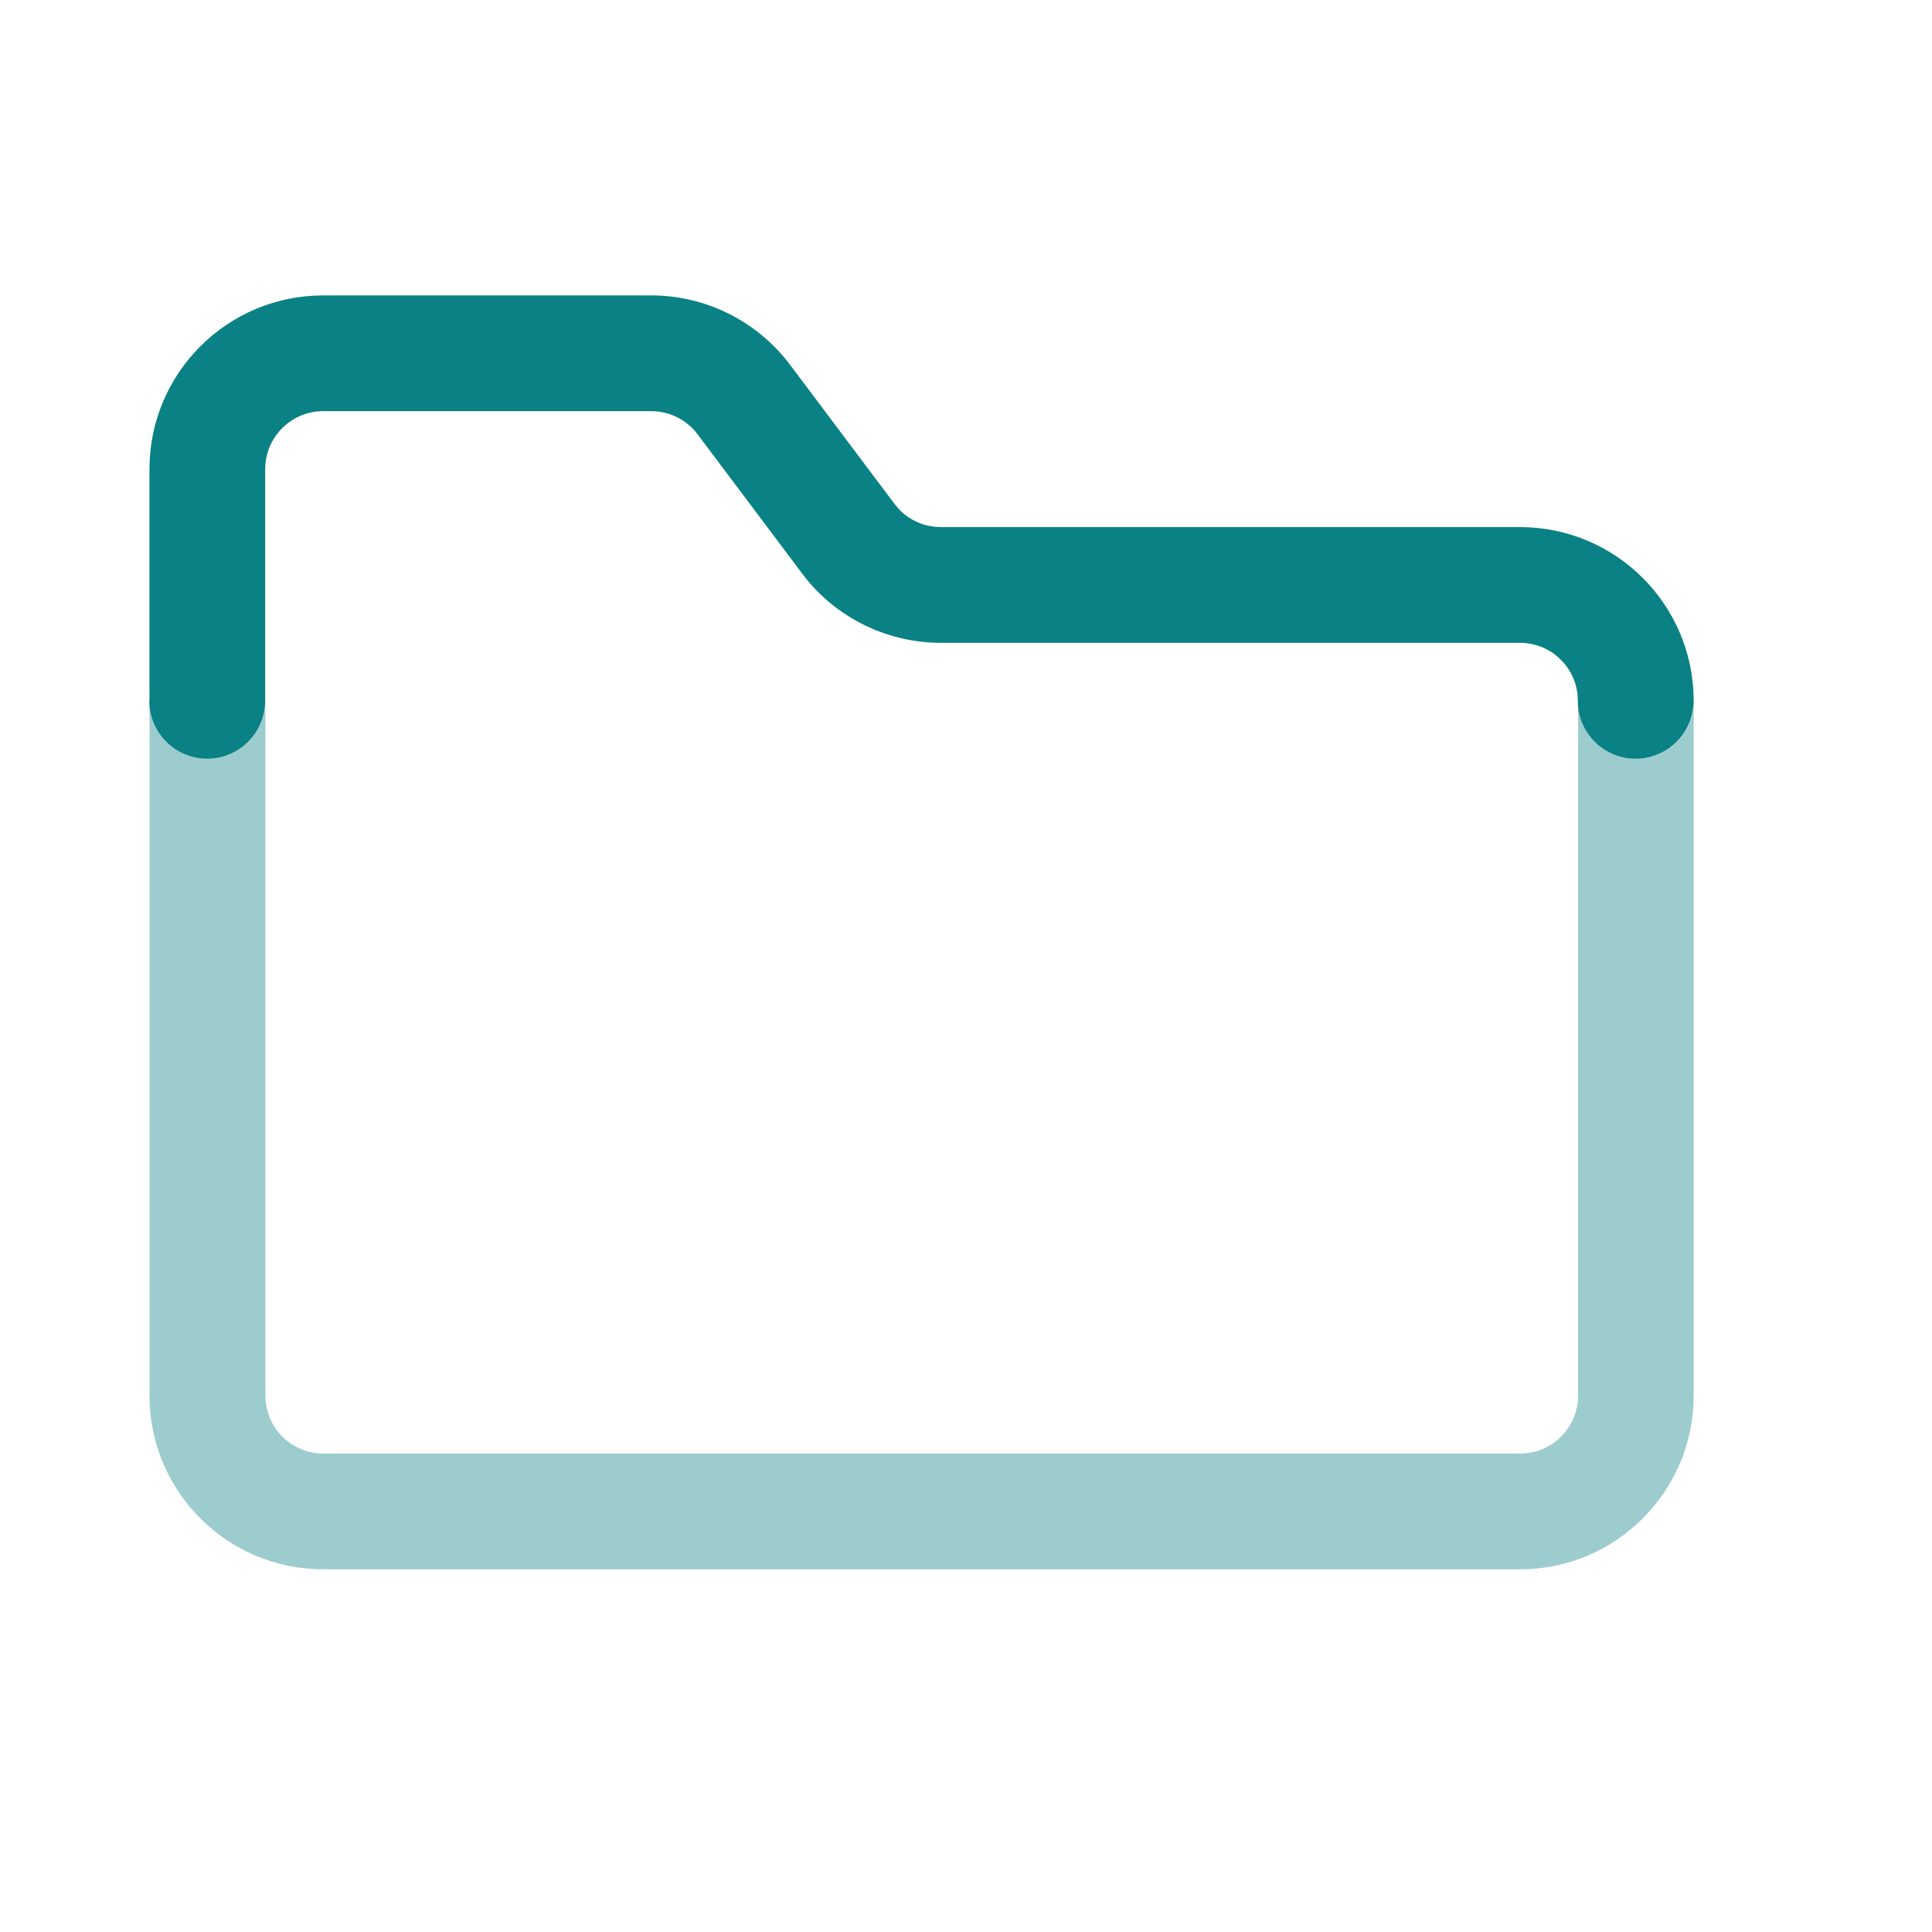 <?xml version="1.0" encoding="UTF-8" standalone="no"?><!DOCTYPE svg PUBLIC "-//W3C//DTD SVG 1.1//EN" "http://www.w3.org/Graphics/SVG/1.1/DTD/svg11.dtd"><svg width="100%" height="100%" viewBox="0 0 11 11" version="1.1" xmlns="http://www.w3.org/2000/svg" xmlns:xlink="http://www.w3.org/1999/xlink" xml:space="preserve" xmlns:serif="http://www.serif.com/" style="fill-rule:evenodd;clip-rule:evenodd;stroke-linejoin:round;stroke-miterlimit:2;"><path d="M0.851,3.99l0,-1.319c0,-0.546 0.443,-0.989 0.989,-0.989l1.868,0c0.311,0 0.604,0.147 0.791,0.396l0.594,0.791l0.025,0.03c0.062,0.065 0.148,0.102 0.239,0.102l3.297,0c0.546,0 0.989,0.443 0.989,0.989c0,0.182 -0.148,0.33 -0.33,0.33c-0.171,0 -0.311,-0.13 -0.328,-0.296l-0.003,-0.068c-0.017,-0.166 -0.157,-0.296 -0.328,-0.296l-3.297,0c-0.292,0 -0.568,-0.129 -0.755,-0.35l-0.036,-0.046l-0.594,-0.791c-0.062,-0.083 -0.16,-0.132 -0.264,-0.132l-1.868,0c-0.182,0 -0.33,0.148 -0.33,0.33l0,1.319c0,0.182 -0.148,0.33 -0.33,0.33c-0.182,0 -0.33,-0.148 -0.33,-0.33Z" style="fill:#0a8184;fill-rule:nonzero;"/><path d="M9.643,3.99l0,3.956c0,0.546 -0.443,0.989 -0.989,0.989l-6.814,0c-0.546,0 -0.989,-0.443 -0.989,-0.989l0,-3.956c0,0.182 0.148,0.33 0.33,0.33c0.182,0 0.33,-0.148 0.33,-0.33l0,3.956c0,0.182 0.148,0.33 0.33,0.33l6.814,0c0.182,0 0.33,-0.148 0.33,-0.33l0,-3.956l0.002,0.034c0.017,0.166 0.157,0.296 0.328,0.296c0.182,0 0.33,-0.148 0.33,-0.33Z" style="fill:#0a8184;fill-opacity:0.4;fill-rule:nonzero;"/></svg>